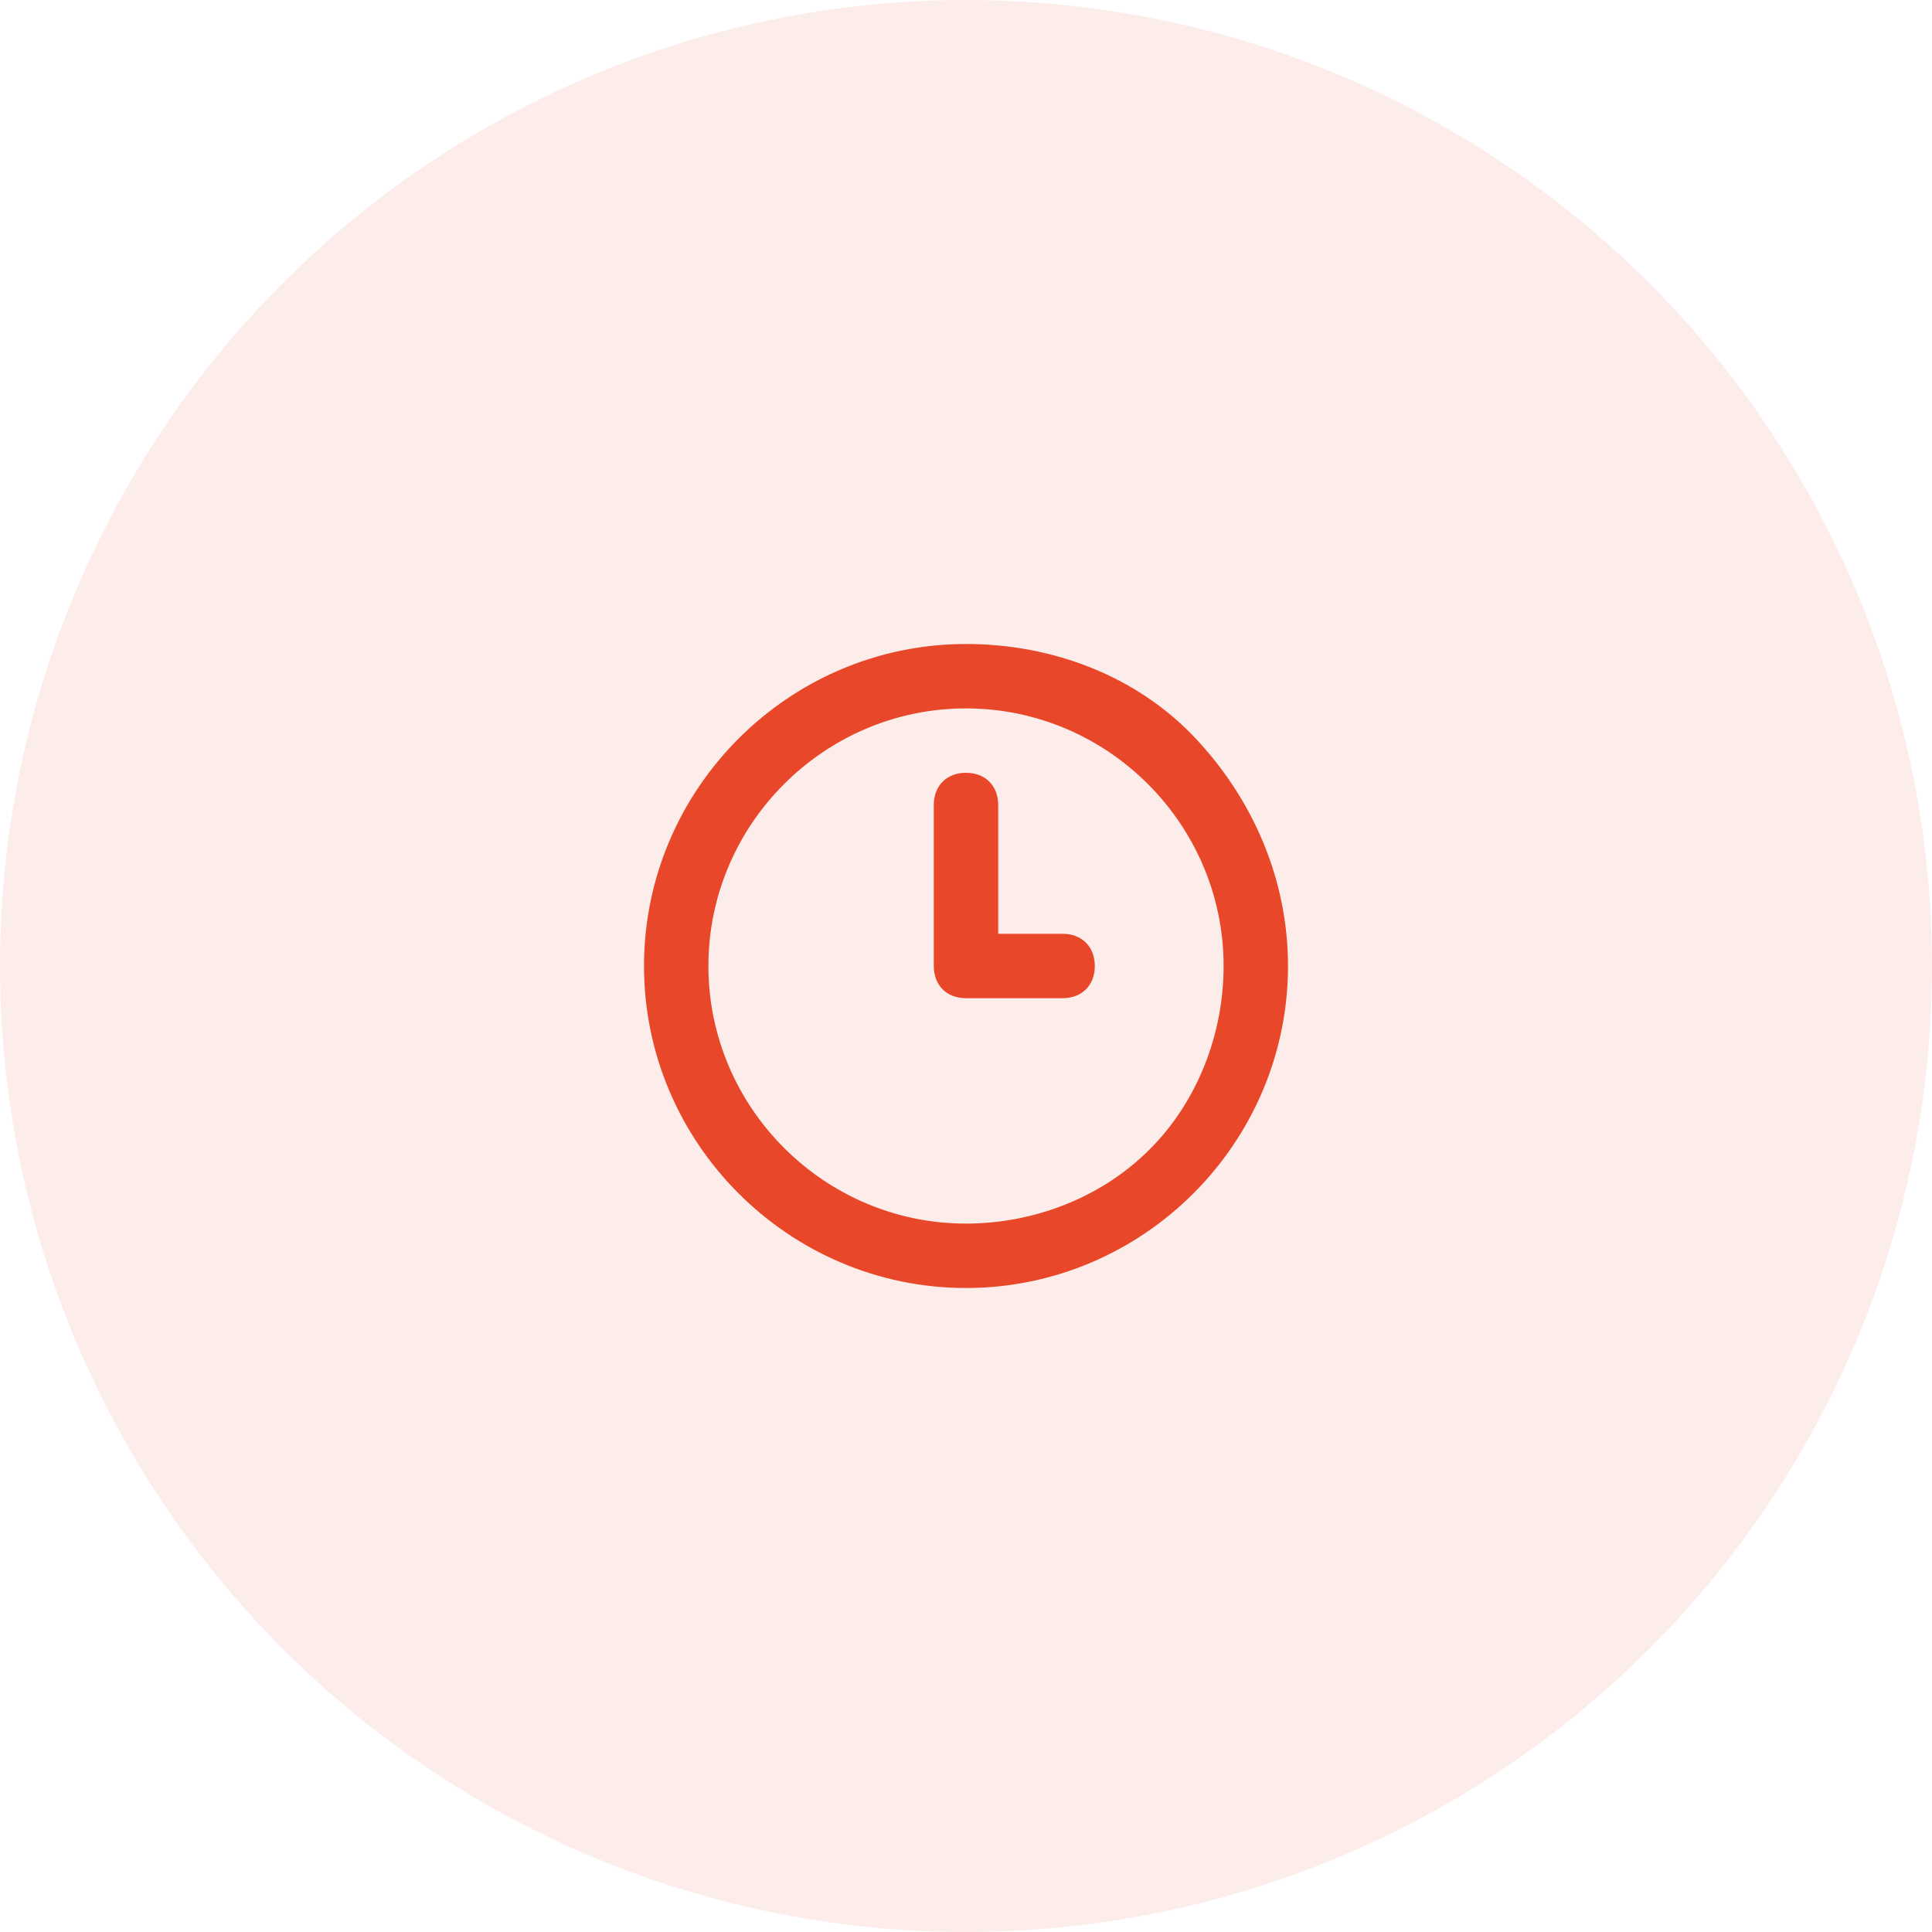<?xml version="1.0" encoding="utf-8"?>
<!-- Generator: Adobe Illustrator 23.0.3, SVG Export Plug-In . SVG Version: 6.00 Build 0)  -->
<svg version="1.1" id="Layer_1" xmlns="http://www.w3.org/2000/svg" xmlns:xlink="http://www.w3.org/1999/xlink" x="0px" y="0px"
	 viewBox="0 0 60 60" style="enable-background:new 0 0 60 60;" xml:space="preserve">
<style type="text/css">
	.st0{opacity:0.1;}
	.st1{fill-rule:evenodd;clip-rule:evenodd;fill:#E84729;}
	.st2{fill:#E84729;}
</style>
<title>Group 30</title>
<desc>Created with Sketch.</desc>
<g id="Page-1">
	<g id="Mansiontech-landing-page" transform="translate(-1499, -1390)">
		<g id="Group-12" transform="translate(405, 1111)">
		</g>
		<g id="Group-8" transform="translate(182, 1366)">
			<g id="Group-11-Copy-2" transform="translate(1136, 0)">
				<g id="Group-9">
					<g id="Group-10" transform="translate(46, 24)">
						<g id="Group-30" transform="translate(135, 0)">
							<g id="Group-7" class="st0">
								<circle id="Oval-2" class="st1" cx="30" cy="30" r="30"/>
							</g>
							<g id="clock-three" transform="translate(20, 20)">
								<path id="Shape" class="st2" d="M13,9h-2V5c0-0.6-0.4-1-1-1C9.4,4,9,4.4,9,5v5c0,0.6,0.4,1,1,1h3c0.6,0,1-0.4,1-1
									C14,9.4,13.6,9,13,9z M10,0C4.5,0,0,4.5,0,10s4.5,10,10,10s10-4.5,10-10c0-2.7-1.1-5.2-2.9-7.1S12.7,0,10,0z M10,18
									c-4.4,0-8-3.6-8-8s3.6-8,8-8s8,3.6,8,8c0,2.1-0.8,4.2-2.3,5.7C14.2,17.2,12.1,18,10,18z"/>
							</g>
						</g>
					</g>
				</g>
			</g>
		</g>
	</g>
</g>
</svg>
